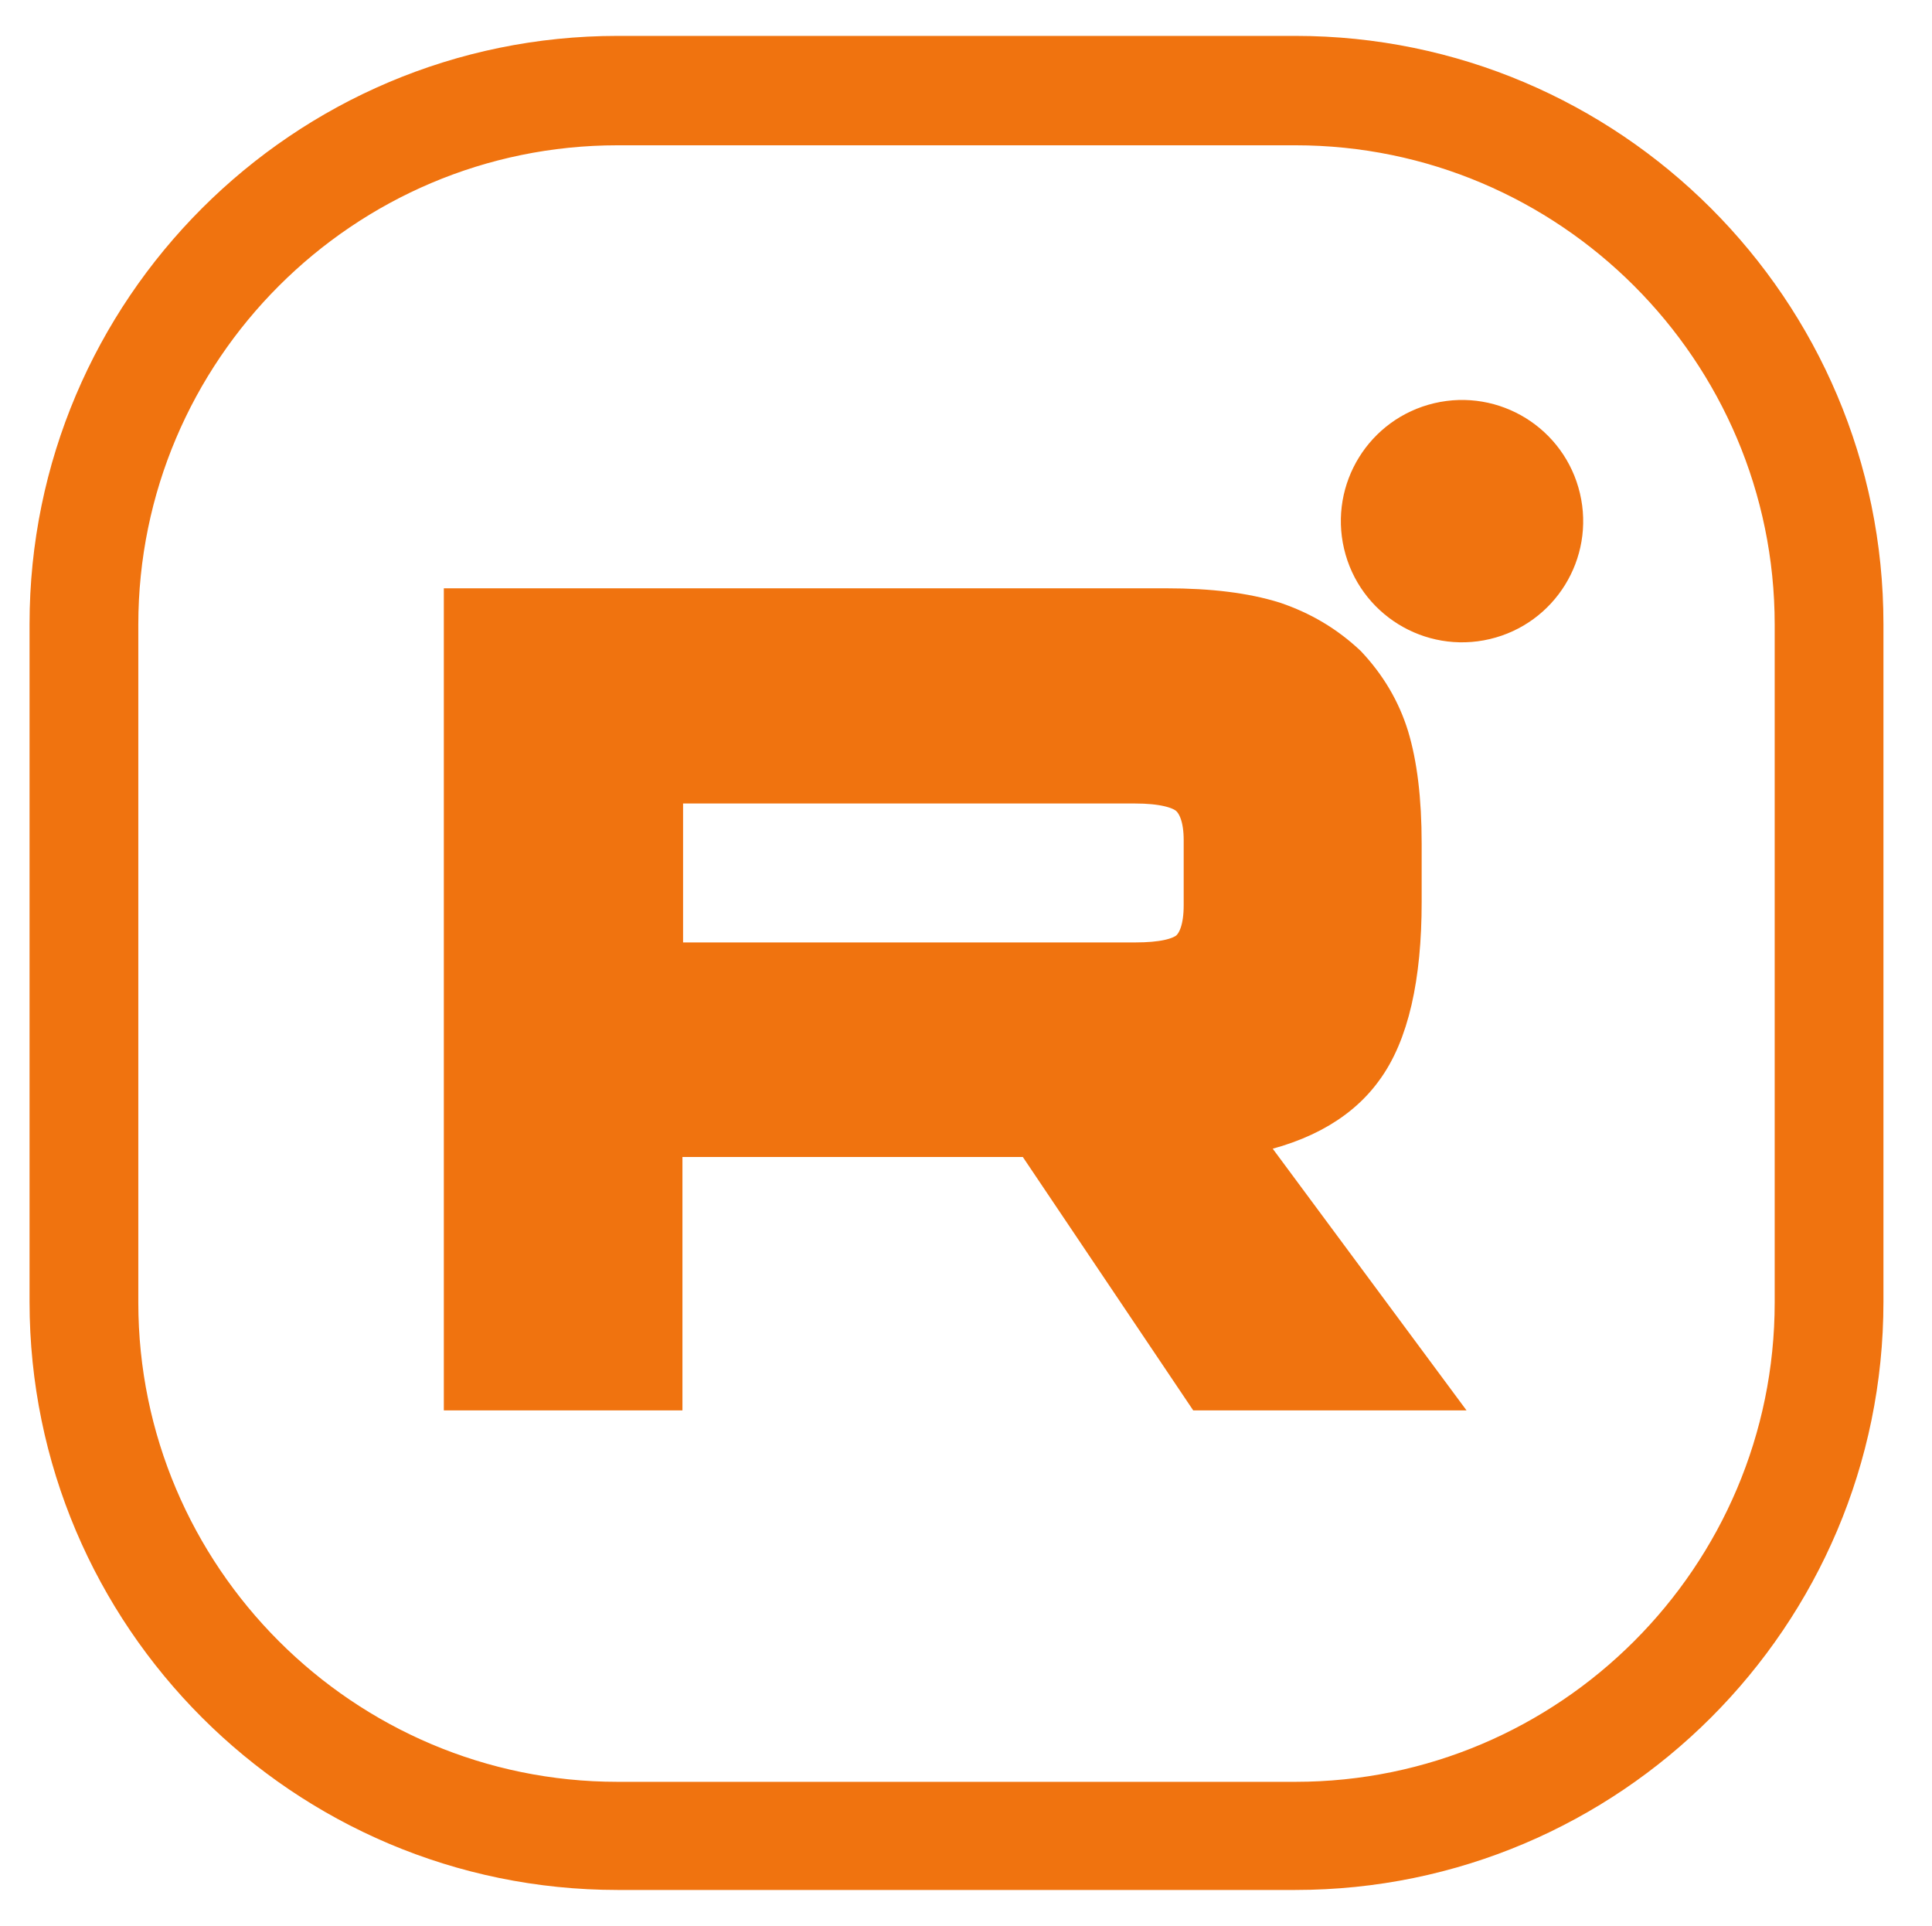 <?xml version="1.0" encoding="UTF-8"?> <svg xmlns="http://www.w3.org/2000/svg" xmlns:xlink="http://www.w3.org/1999/xlink" version="1.1" id="Слой_1" x="0px" y="0px" viewBox="0 0 305 304" style="enable-background:new 0 0 305 304;" xml:space="preserve"> <style type="text/css"> .st0{fill:#F0730F;stroke:#F0730F;stroke-width:6.869;stroke-miterlimit:10;} .st1{fill-rule:evenodd;clip-rule:evenodd;fill:#F0730F;stroke:#F0730F;stroke-width:6.868;stroke-miterlimit:10;} .st2{fill-rule:evenodd;clip-rule:evenodd;fill:#F0730F;stroke:#F0730F;stroke-width:6.869;stroke-miterlimit:10;} </style> <g> <g id="XMLID_00000073719850352877714310000007290643267968182420_"> <path id="XMLID_00000013879813043162333760000006750834978002412976_" class="st0" d="M204.5,294.9h-107 c-49.3,0-89.4-40.1-89.4-89.4v-107c0-49.3,40.1-89.4,89.4-89.4h107c49.3,0,89.4,40.1,89.4,89.4v107 C293.9,254.8,253.8,294.9,204.5,294.9z M97.5,19.5c-43.6,0-79.1,35.5-79.1,79.1v107c0,43.6,35.5,79.1,79.1,79.1h107 c43.6,0,79.1-35.5,79.1-79.1v-107c0-43.6-35.5-79.1-79.1-79.1C204.5,19.5,97.5,19.5,97.5,19.5z"></path> </g> <g> <ellipse transform="matrix(0.973 -0.229 0.229 0.973 -12.707 55.062)" class="st1" cx="230.9" cy="82.3" rx="15.7" ry="15.7"></ellipse> <path class="st2" d="M184.1,96.3H73.5v122.9h30.8v-40h59l26.9,40h34.5L195,179.1c9.2-1.5,15.9-5,19.9-10.5 c4.1-5.5,6.1-14.4,6.1-26.2v-9.2c0-7-0.7-12.5-2-16.8c-1.3-4.2-3.5-7.9-6.6-11.2c-3.3-3.1-7-5.3-11.4-6.8 C196.5,97,191,96.3,184.1,96.3L184.1,96.3z M179.2,152.2h-74.8v-28.8h74.8c4.2,0,7.2,0.7,8.7,2s2.4,3.7,2.4,7.2v10.3 c0,3.7-0.9,6.1-2.4,7.4C186.3,151.6,183.4,152.2,179.2,152.2z"></path> </g> </g> </svg> 